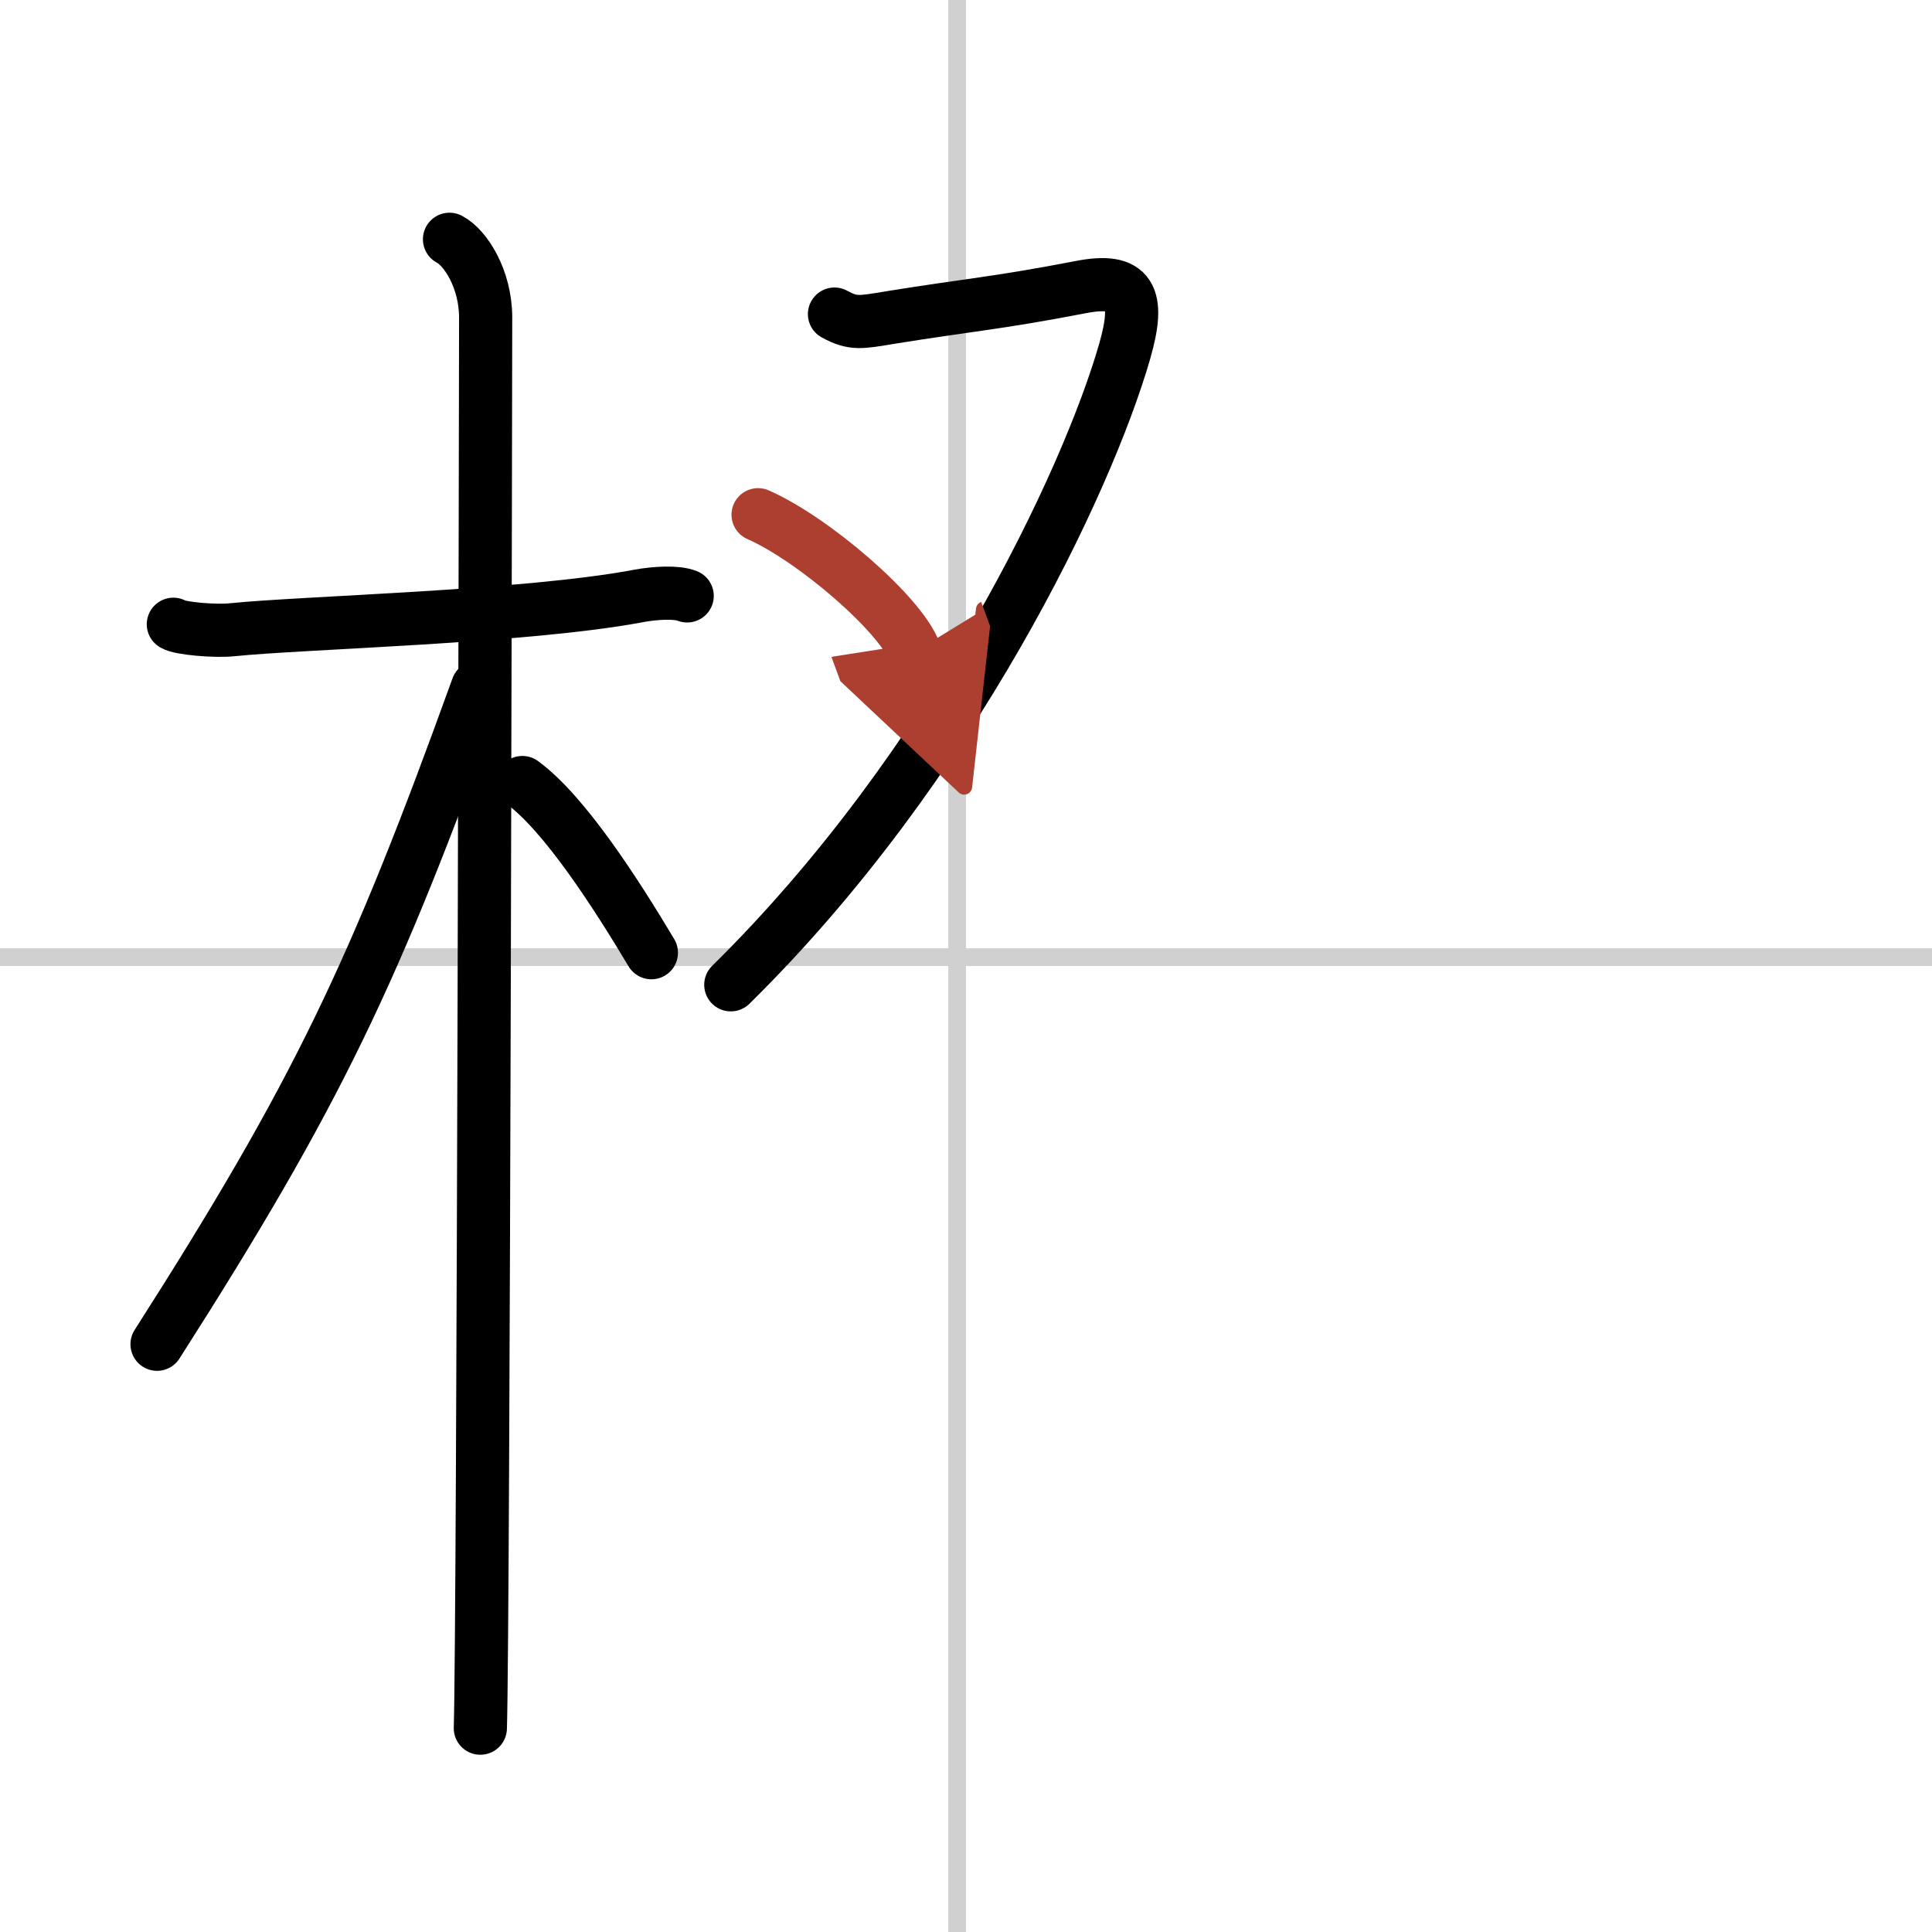 <svg width="400" height="400" viewBox="0 0 109 109" xmlns="http://www.w3.org/2000/svg"><defs><marker id="a" markerWidth="4" orient="auto" refX="1" refY="5" viewBox="0 0 10 10"><polyline points="0 0 10 5 0 10 1 5" fill="#ad3f31" stroke="#ad3f31"/></marker></defs><g fill="none" stroke="#000" stroke-linecap="round" stroke-linejoin="round" stroke-width="3"><rect width="100%" height="100%" fill="#fff" stroke="#fff"/><line x1="54" x2="54" y2="109" stroke="#d0d0d0" stroke-width="1"/><line x2="109" y1="54" y2="54" stroke="#d0d0d0" stroke-width="1"/><path d="m9.78 35.22c0.35 0.24 2.39 0.41 3.31 0.31 3.94-0.41 16.62-0.71 22.95-1.91 0.92-0.17 2.15-0.24 2.73 0"/><path d="m25.36 13.5c0.91 0.47 2.04 2.25 2.04 4.42 0 0.95-0.12 73.75-0.3 79.58"/><path d="m26.94 38.78c-5.82 16.13-9.06 22.94-18.08 37.06"/><path d="m29.47 44.15c2.37 1.73 5.28 6.25 7.28 9.6"/><path d="m47.08 17.72c1.06 0.58 1.47 0.47 3.18 0.19 4.46-0.72 5.93-0.79 10.7-1.71 2.83-0.55 3.39 0.5 2.49 3.63-2.12 7.36-9.7 23.41-22.22 35.73"/><path d="m42.77 29.04c3.12 1.37 8.05 5.62 8.83 7.74" marker-end="url(#a)" stroke="#ad3f31"/></g></svg>
